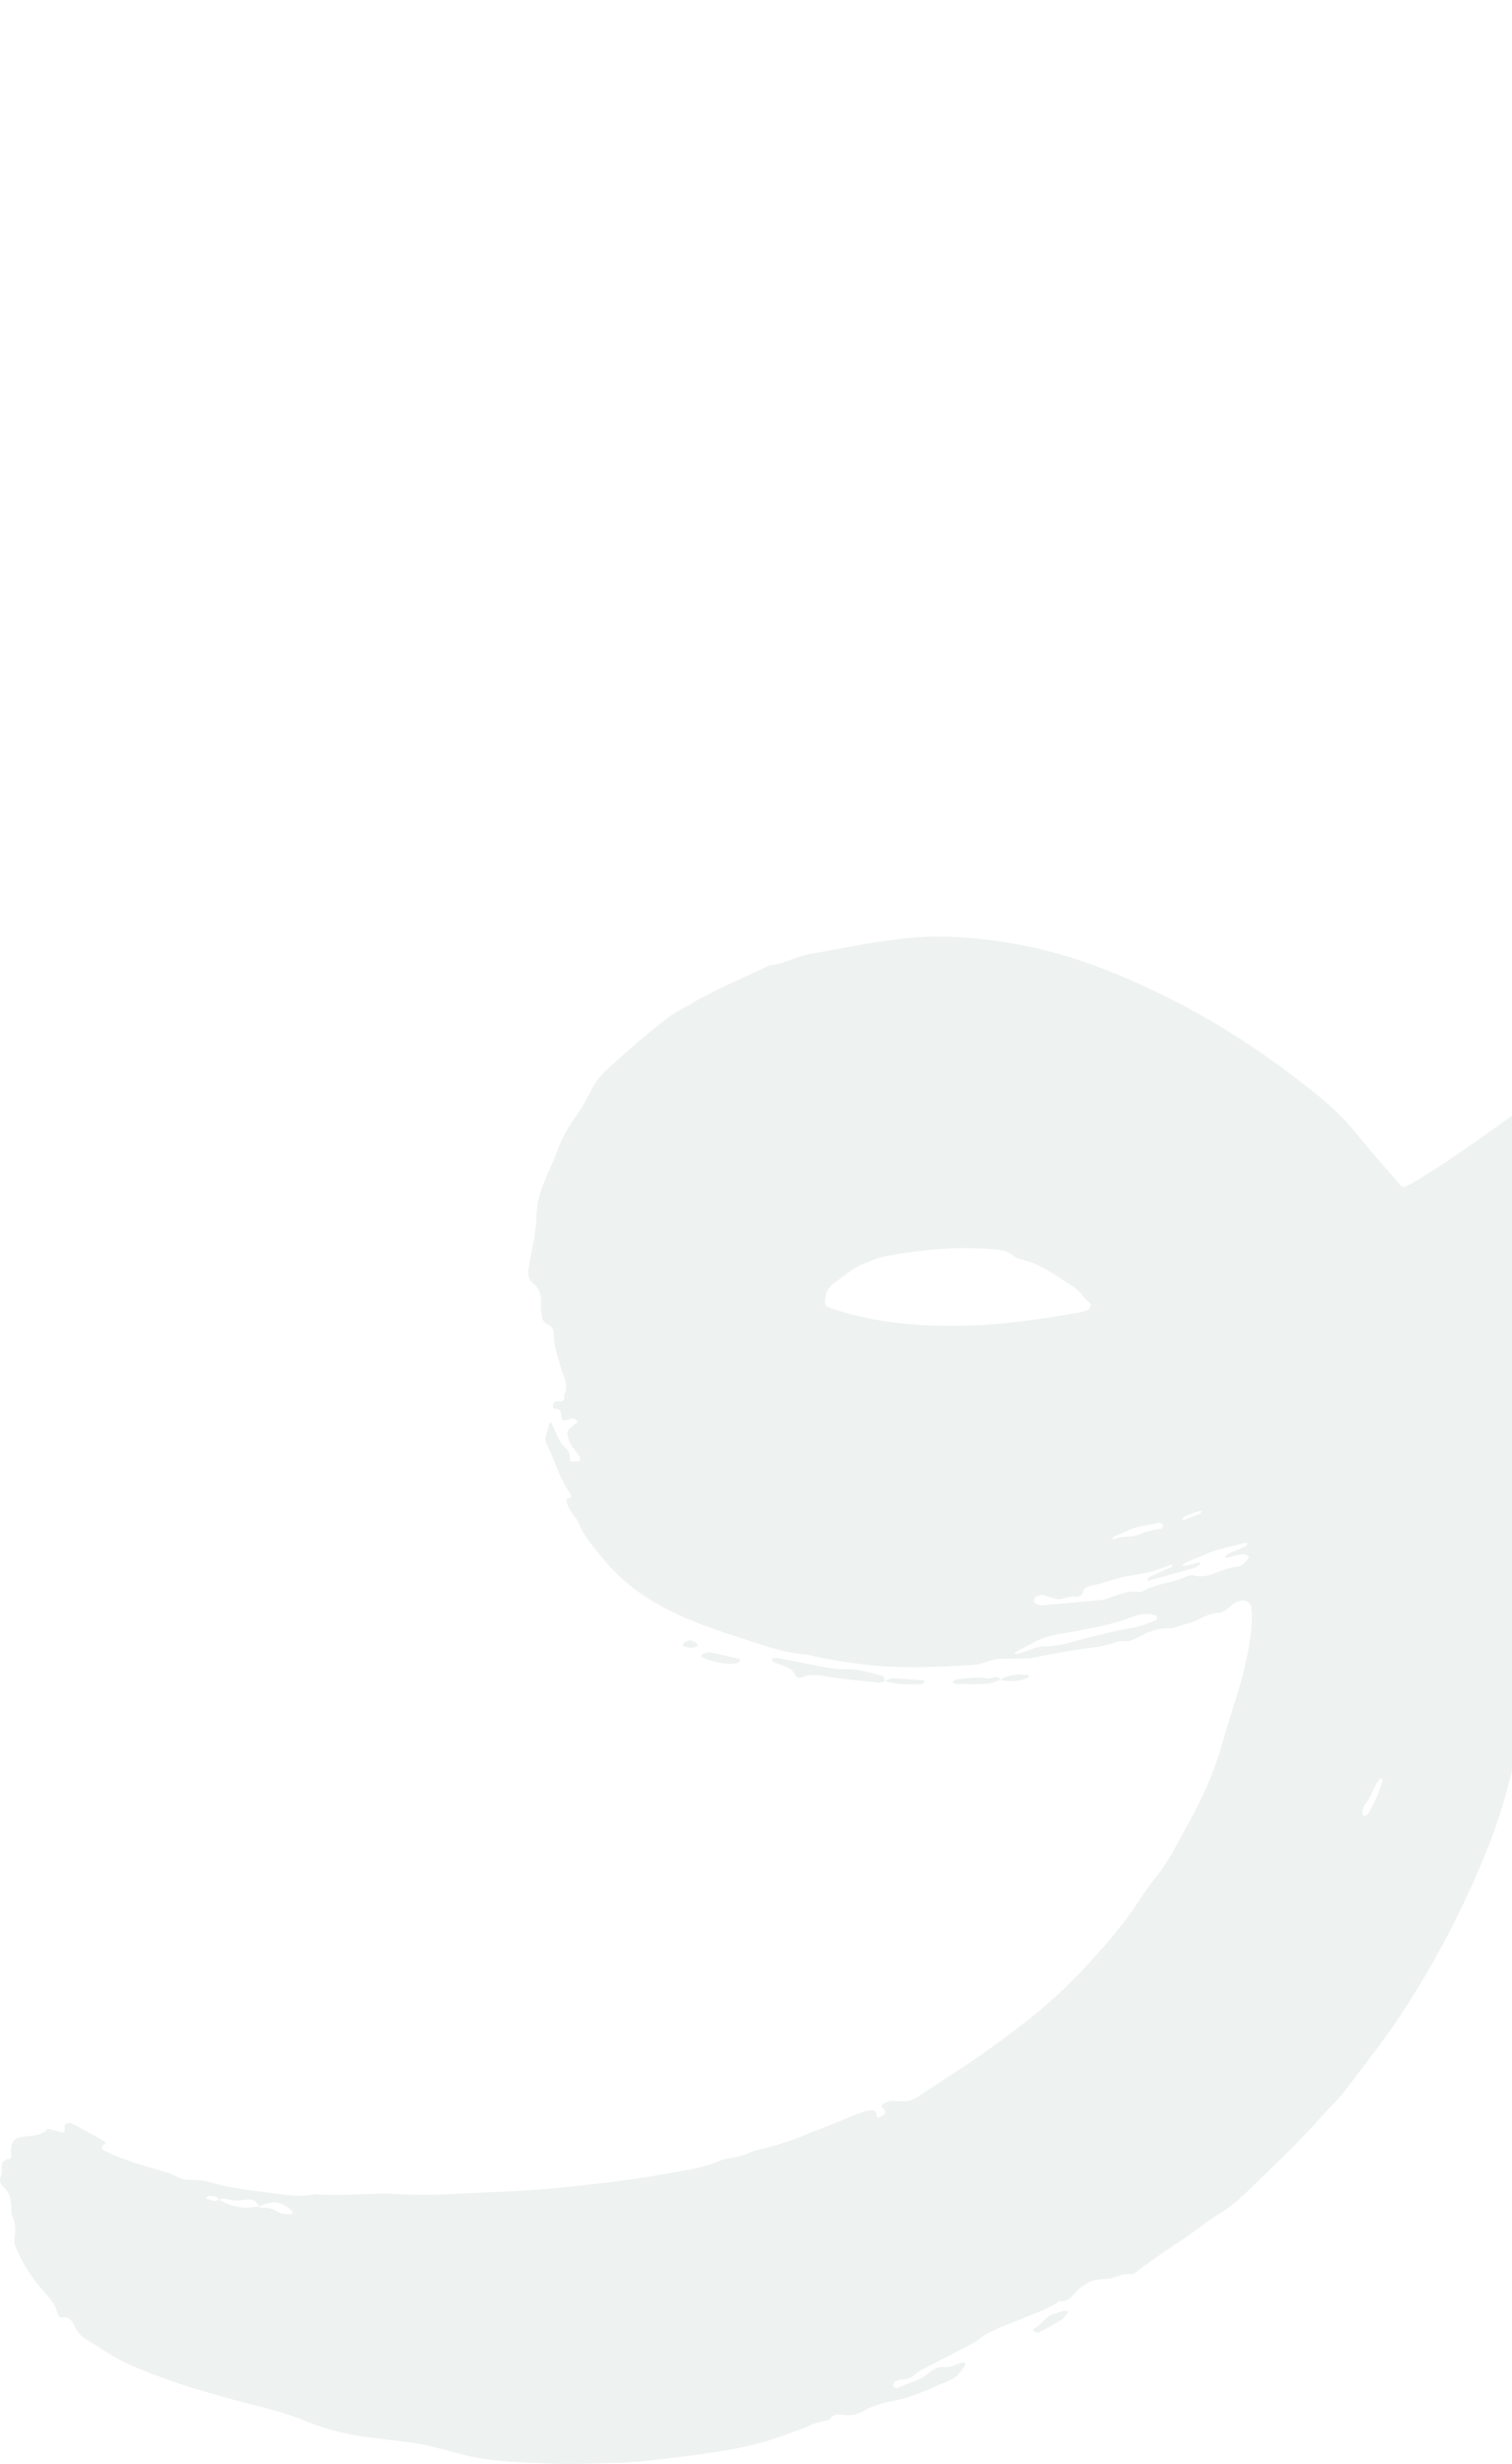 <svg width="262" height="427" viewBox="0 0 262 427" fill="none" xmlns="http://www.w3.org/2000/svg">
<g opacity="0.08">
<path d="M305.155 227.306C303.54 227.743 302.547 229.094 301.228 229.976C298.582 231.741 296.33 234.056 293.425 235.476C293.007 235.68 292.679 236.112 292.379 236.496C291.434 237.711 290.148 238.499 288.769 238.992C285.538 240.15 283.113 242.379 280.7 244.663C280.261 245.076 279.855 245.7 279.335 245.829C276.834 246.432 275.241 248.553 272.958 249.508C272.033 249.896 271.473 250.777 270.903 251.588C270.544 252.098 270.749 252.374 271.124 252.812C271.446 253.187 271.218 254.015 272.196 253.712C272.631 253.576 273.16 253.72 273.638 253.785C274.036 253.834 274.189 254.255 273.931 254.572C273.388 255.232 272.929 255.957 271.87 255.895C269.633 255.768 267.964 257.268 266.076 258.102C265.388 258.404 265.17 259.258 265.197 260.031C265.234 261.016 265.28 262.005 265.445 262.974C266.055 266.501 265.952 270.078 266.199 273.632C266.414 276.729 266.065 279.792 265.723 282.852C265.169 287.875 264.584 292.894 263.952 297.908C263.433 302.083 262.21 306.104 261.132 310.154C259.219 317.347 256.331 324.171 253.11 330.84C250.22 336.837 246.927 342.63 243.318 348.248C240.174 353.138 236.539 357.639 233.063 362.269C231.811 363.931 230.237 365.344 228.847 366.915C224.675 371.619 220.079 375.895 215.575 380.258C214.345 381.449 212.983 382.562 211.513 383.439C209.281 384.763 207.32 386.444 205.189 387.881C203.26 389.177 201.335 390.487 199.42 391.8C198.711 392.289 198.04 392.823 197.34 393.316C196.937 393.603 196.466 394.132 196.11 394.075C194.413 393.774 193 394.951 191.456 394.907C189.246 394.853 187.646 395.866 186.288 397.32C185.489 398.176 184.835 399.003 183.529 398.731C182.146 399.807 180.516 400.407 178.912 401.041C177.421 401.634 175.93 402.228 174.441 402.828C172.727 403.524 171.01 404.215 169.548 405.401C169.075 405.782 168.513 406.06 167.973 406.338C165.25 407.766 162.513 409.177 159.789 410.605C159.357 410.83 158.918 411.1 158.57 411.435C157.905 412.087 157.134 412.322 156.218 412.304C155.872 412.296 155.525 412.511 155.181 412.629C154.845 412.751 154.625 413.337 154.861 413.535C155.024 413.677 155.316 413.884 155.436 413.825C157.313 412.92 159.428 412.525 161.059 411.106C161.821 410.434 162.737 410.042 163.777 410.156C164.951 410.289 165.864 409.459 166.965 409.35C167.051 409.341 167.192 409.401 167.225 409.471C167.276 409.572 167.31 409.746 167.252 409.834C166.523 410.986 165.693 412.025 164.359 412.561C161.836 413.574 159.38 414.793 156.79 415.562C155.29 416.009 153.677 416.103 152.154 416.671C151.367 416.964 150.599 417.191 149.856 417.647C148.813 418.286 147.641 418.629 146.332 418.471C145.396 418.357 144.296 418.16 143.717 419.316C142.661 419.588 141.53 419.715 140.556 420.173C138.999 420.895 137.393 421.418 135.791 422.014C130.558 423.959 125.095 424.779 119.612 425.503C115.231 426.08 110.841 426.674 106.412 426.769C102.722 426.849 99.029 427.042 95.349 426.88C90.796 426.677 86.215 426.641 81.727 425.692C79.917 425.306 78.146 424.756 76.355 424.318C74.923 423.966 73.485 423.579 72.028 423.363C69.343 422.966 66.65 422.692 63.958 422.357C60.018 421.872 56.204 420.85 52.546 419.353C50.017 418.319 47.407 417.597 44.782 416.933C37.237 415.036 29.765 412.927 22.607 409.817C19.758 408.578 17.259 406.765 14.635 405.162C14.031 404.792 13.527 404.163 13.147 403.548C12.556 402.578 12.377 401.22 10.689 401.601C10.495 401.642 10 401.181 9.941 400.896C9.543 398.813 7.979 397.584 6.727 396.064C5.047 393.984 3.605 391.653 2.616 389.113C2.454 388.687 2.5 388.157 2.554 387.69C2.692 386.447 2.698 385.253 2.183 384.061C1.952 383.527 1.946 382.873 1.934 382.266C1.907 380.979 1.596 379.795 0.599 378.935C-0.095 378.338 -0.13 377.709 0.209 376.96C0.652 376.002 -0.462 374.35 1.629 374.075C2.183 374.001 1.791 373.003 1.885 372.44C2.109 370.965 2.468 370.454 3.876 370.249C5.428 370.028 7.084 370.195 8.278 368.867C8.974 369.039 9.693 369.151 10.371 369.397C11.485 369.797 11.175 369.067 11.185 368.497C11.191 368.063 11.579 367.9 11.943 367.857C12.171 367.827 12.437 367.924 12.651 368.04C14.494 369.033 16.359 370.003 18.154 371.087C18.581 371.342 17.976 371.584 17.794 371.822C17.689 371.964 17.635 372.327 17.721 372.4C17.993 372.636 18.33 372.805 18.662 372.96C22.027 374.533 25.629 375.461 29.171 376.515C30.341 376.865 31.291 377.736 32.604 377.721C33.829 377.708 35.124 377.723 36.277 378.087C39.481 379.092 42.795 379.454 46.087 379.861C48.867 380.209 51.662 380.848 54.49 380.18C59.413 380.643 64.326 379.851 69.256 380.17C72.44 380.378 75.653 380.322 78.844 380.14C84.612 379.812 90.396 379.732 96.16 379.168C103.379 378.463 110.573 377.61 117.693 376.262C119.966 375.832 122.304 375.475 124.477 374.523C126.058 373.829 127.853 373.93 129.458 373.199C131.02 372.49 132.749 372.205 134.397 371.734C137.476 370.855 140.428 369.545 143.424 368.375C145.383 367.612 147.308 366.779 149.272 366.029C149.833 365.81 150.456 365.718 151.055 365.665C151.409 365.633 151.825 365.795 151.848 366.227C151.903 367.57 152.629 366.696 152.979 366.531C153.546 366.266 153.516 365.815 153.075 365.379C152.832 365.139 152.51 364.809 153.014 364.574C153.561 364.315 154.179 363.987 154.745 364.027C157.223 364.201 157.787 364.153 159.211 363.211C163.301 360.497 167.464 357.883 171.453 355.034C176.755 351.246 181.911 347.22 186.456 342.538C189.541 339.354 192.502 336.013 195.185 332.483C196.96 330.147 198.422 327.545 200.299 325.262C202.645 322.405 204.154 319.07 205.95 315.907C207.106 313.878 208.118 311.759 209.074 309.631C210.242 307.038 211.168 304.355 211.931 301.611C213.225 296.983 214.94 292.47 215.934 287.757C216.575 284.738 217.097 281.702 216.858 278.599C216.794 277.787 215.768 277.116 214.965 277.348C214.73 277.419 214.493 277.505 214.267 277.602C213.143 278.077 212.519 279.376 211.15 279.463C209.803 279.55 208.628 280.133 207.43 280.732C206.365 281.268 205.143 281.473 203.989 281.825C203.633 281.932 203.28 282.193 202.943 282.167C200.747 282.01 198.842 282.798 196.977 283.818C196.226 284.233 195.404 284.516 194.491 284.4C194.139 284.357 193.735 284.392 193.401 284.52C191.094 285.432 188.63 285.522 186.219 285.92C183.794 286.323 181.378 286.791 178.961 287.236C178.842 287.257 178.719 287.309 178.602 287.314C176.89 287.361 175.18 287.475 173.473 287.432C171.819 287.391 170.447 288.374 168.807 288.477C164.757 288.733 160.71 288.957 156.65 288.881C151.465 288.781 146.35 288.119 141.278 287.038C140.672 286.908 140.08 286.713 139.465 286.661C135.228 286.321 131.31 284.747 127.319 283.483C124.968 282.735 122.631 281.921 120.338 281.002C114.313 278.591 108.825 275.36 104.641 270.261C103.006 268.261 101.261 266.346 100.265 263.89C99.954 263.116 99.282 262.496 98.83 261.766C98.576 261.351 98.403 260.877 98.234 260.41C98 259.764 98.321 259.521 98.942 259.549C98.93 259.33 99.002 259.058 98.897 258.91C96.964 256.295 96.167 253.134 94.748 250.273C94.114 248.998 95.014 247.926 95.162 246.754C95.175 246.645 95.277 246.556 95.336 246.453C95.431 246.53 95.566 246.593 95.611 246.696C95.824 247.14 95.985 247.603 96.209 248.036C96.713 249.016 97.055 250.099 97.952 250.847C98.561 251.356 98.794 252.016 98.746 252.809C98.712 253.372 99.17 253.258 99.509 253.247C99.848 253.236 100.188 253.209 100.529 253.183C100.503 252.946 100.544 252.67 100.448 252.467C99.97 251.478 99.005 250.852 98.655 249.704C98.124 247.952 98.003 247.989 99.826 246.649C100.098 246.453 100.101 246.236 99.861 246.047C99.769 245.977 99.666 245.88 99.557 245.867C99.328 245.831 99.079 245.78 98.872 245.847C97.405 246.343 97.374 246.361 97.244 245.119C97.183 244.56 97.062 244.187 96.44 244.137C96.081 244.111 95.674 244.079 95.796 243.551C95.873 243.21 96.015 242.801 96.459 242.833C97.278 242.894 97.986 242.913 97.749 241.747C98.688 239.878 97.49 238.241 97.058 236.58C96.59 234.797 95.932 233.046 95.954 231.198C95.969 230.275 95.595 229.86 94.903 229.515C94.295 229.214 93.979 228.732 93.908 228.065C93.843 227.455 93.68 226.844 93.722 226.24C93.825 224.697 93.686 223.369 92.284 222.298C91.501 221.703 91.446 220.605 91.628 219.548C92.15 216.511 92.903 213.473 92.982 210.426C93.057 207.717 93.998 205.423 95.028 203.066C95.573 201.818 96.148 200.588 96.608 199.311C97.324 197.322 98.309 195.518 99.56 193.79C100.783 192.109 101.752 190.222 102.738 188.381C103.454 187.048 104.406 185.995 105.529 184.983C108.821 182.022 112.148 179.116 115.657 176.403C116.949 175.405 118.39 174.733 119.751 173.926C124.095 171.358 128.801 169.479 133.342 167.271C135.717 167.08 137.8 165.795 140.091 165.373C145.648 164.34 151.2 163.211 156.809 162.591C162.693 161.945 168.577 162.388 174.472 163.311C184.374 164.866 193.545 168.452 202.4 172.869C210.017 176.67 217.2 181.268 224.015 186.411C225.392 187.453 226.759 188.507 228.099 189.593C230.599 191.614 232.919 193.798 234.943 196.312C237.332 199.283 239.883 202.12 242.359 205.022C243.023 205.802 243.269 205.825 244.195 205.295C248.032 203.075 251.712 200.629 255.329 198.071C258.438 195.877 261.544 193.676 264.65 191.476C268.378 188.833 271.674 185.677 274.939 182.517C278.828 178.758 282.546 174.815 285.778 170.415C288.122 167.224 290.28 163.929 292.239 160.52C295.569 154.728 298.149 148.553 300.436 142.29C302.802 135.812 304.701 129.198 306.124 122.422C307.364 116.517 309.096 110.716 310.594 104.867C312.123 98.894 313.286 92.86 314.063 86.728C314.923 79.962 314.976 73.229 314.451 66.466C314.064 61.458 313.771 56.422 312.403 51.545C312.393 48.829 310.906 46.313 311.301 43.54C310.139 39.498 310.326 35.249 309.334 31.183C308.78 28.917 308.276 26.626 307.574 24.406C307.193 23.211 307.27 21.946 306.861 20.82C306.455 19.7 305.568 18.755 304.992 17.683C304.65 17.047 304.493 16.306 304.275 15.603C304.054 14.893 301.65 10.877 301.091 10.343C300.466 9.75 299.817 9.173 299.198 8.578C298.753 8.151 298.852 7.787 299.464 7.483C302.996 5.738 306.638 4.171 310.031 2.186C312.351 0.837 314.694 0.21 317.309 0.103C318.167 0.067 318.968 -0.231 319.751 0.387C320.19 0.734 320.696 0.342 321.175 0.325C323.49 0.237 325.812 0.206 328.127 0.119C329.573 0.056 330.812 0.575 331.866 1.467C334.59 3.779 337.461 5.919 339.831 8.628C340.238 9.092 340.637 9.595 341.137 9.928C343.752 11.691 345.329 14.413 347.416 16.651C347.744 17.001 348.098 17.402 348.249 17.839C349.347 21.047 351.497 23.583 353.507 26.206C353.964 26.808 354.28 27.349 354.289 28.174C354.298 29.124 354.414 30.244 355.871 30.192C356.172 30.18 356.273 30.397 356.316 30.679C356.601 32.409 357.415 33.768 358.618 35.112C359.641 36.246 360.128 38 360.175 39.607C360.263 42.847 361.475 45.857 361.874 49.029C361.917 49.393 362.238 49.806 362.132 50.09C361.22 52.523 362.94 54.656 362.897 56.981C362.892 57.274 363.257 57.581 363.455 57.882C363.535 57.547 363.648 57.223 363.684 56.889C363.789 55.905 363.849 54.922 363.95 53.946C363.99 53.566 364.156 53.201 364.569 53.148C364.975 53.097 365.249 53.4 365.338 53.748C365.723 55.3 366.098 56.848 366.419 58.408C366.617 59.364 366.865 60.355 366.819 61.318C366.696 63.934 367.548 66.404 367.797 68.959C368.012 71.154 368.575 73.32 368.404 75.558C368.368 76.033 368.492 76.539 368.644 76.999C369.502 79.526 369.28 82.118 368.955 84.673C368.795 85.916 368.637 87.039 369.147 88.24C369.367 88.764 369.319 89.474 369.211 90.058C368.628 93.093 368.838 96.154 368.786 99.214C368.757 100.633 368.869 102.194 367.446 103.18C366.97 103.51 367.003 104.012 366.965 104.503C366.791 106.466 366.601 108.428 366.43 110.398C366.387 110.876 366.667 110.99 367.276 110.635C367.533 110.482 367.663 110.368 367.866 110.659C367.93 110.755 368.007 110.884 367.992 110.986C367.327 116.586 367.195 122.26 365.667 127.74C365.637 127.841 365.533 127.923 365.442 128.001C365.325 127.782 365.282 127.56 365.137 127.366C364.997 127.186 364.785 127.054 364.61 126.902C364.483 127.104 364.331 127.301 364.246 127.518C364.002 128.121 364.103 128.666 364.354 129.253C363.562 130.069 363.338 131.075 363.118 132.131C362.224 136.301 361.355 140.476 360.455 144.648C360.173 145.965 359.94 147.212 360.26 148.565C358.759 151.204 357.658 153.921 356.928 156.876C356.435 158.866 355.838 160.834 355.355 162.828C355.247 163.269 355.413 163.708 355.45 164.179C354.533 164.959 354.244 165.928 354.202 167.084C352.994 169.773 351.792 172.475 350.569 175.162C349.808 176.824 349.308 178.668 347.648 179.762C347.061 181.1 345.705 182.047 345.666 183.663C343.922 186.249 343.162 189.289 341.779 192.027C340.728 194.1 339.305 195.988 337.981 197.907C336.861 199.521 335.681 201.097 334.459 202.636C332.081 205.63 330.278 208.998 327.947 212.042C324.929 215.984 321.451 219.438 317.975 222.92C317.019 223.878 315.861 224.671 315.072 225.74C314.323 226.757 313.096 226.539 312.256 227.284C311.265 228.166 310.072 228.822 308.975 229.578C307.594 229.14 306.396 230.253 304.987 230.027C304.331 229.922 303.581 230.403 302.873 230.586C302.648 230.645 302.399 230.616 302.165 230.627C302.298 230.459 302.395 230.215 302.564 230.146C303.786 229.673 304.445 228.636 305.162 227.653C305.217 227.581 305.196 227.44 305.175 227.321C305.823 227.033 306.429 226.731 307.066 226.411C307.199 226.347 307.235 226.096 307.31 225.935C307.082 225.943 306.83 225.885 306.64 225.977C306.014 226.264 305.207 226.422 305.171 227.33L305.155 227.306ZM329.734 187.546C330.504 187.304 330.84 186.69 331.078 185.971C331.098 185.904 331.052 185.756 330.992 185.734C330.895 185.694 330.737 185.669 330.668 185.724C330.086 186.196 329.62 186.738 329.728 187.549C328.791 187.986 328.184 188.653 328.229 189.762C327.301 190.203 326.7 190.868 326.747 191.984C325.966 192.171 325.593 192.746 325.35 193.452C325.309 193.564 325.301 193.686 325.275 193.8C325.49 193.797 325.785 193.891 325.908 193.779C326.448 193.315 326.928 192.79 326.747 191.984C327.738 191.572 328.352 190.902 328.229 189.762C329.269 189.384 329.8 188.67 329.728 187.549L329.734 187.546ZM273.361 243.579C272.707 243.891 272.098 244.224 271.459 244.56C271.335 244.627 271.276 244.835 271.193 244.977C271.315 244.985 271.463 245.043 271.542 244.992C272.198 244.605 273.378 244.795 273.361 243.579C274.018 243.273 274.635 242.96 275.278 242.637C275.415 242.565 275.487 242.353 275.59 242.204C275.472 242.187 275.324 242.129 275.236 242.175C274.544 242.546 273.44 242.44 273.364 243.585L273.361 243.579ZM44.826 382.339C44.455 381.154 43.394 380.981 42.474 381.158C41.235 381.399 40.112 381.322 38.941 380.95C38.655 380.86 38.271 381.074 37.929 381.161C37.478 380.43 36.752 380.463 36.027 380.54C35.934 380.551 35.836 380.669 35.787 380.761C35.76 380.808 35.812 380.953 35.866 380.978C36.539 381.293 37.206 381.55 37.927 381.154C40.387 382.49 42.061 382.791 44.823 382.332C44.894 382.426 44.989 382.563 45.062 382.559C46.225 382.479 47.279 382.611 48.298 383.344C48.813 383.716 49.685 383.593 50.401 383.676C50.479 383.685 50.611 383.599 50.652 383.525C50.703 383.44 50.727 383.26 50.681 383.216C49.504 382.109 48.217 381.294 46.503 381.767C45.927 381.924 45.389 382.127 44.823 382.332L44.826 382.339ZM332.24 10.094C331.958 9.563 331.714 9.034 331.353 8.553C330.469 7.391 329.505 6.296 328.61 5.145C327.298 3.46 325.582 2.406 323.567 1.804C323.424 1.759 323.182 1.996 323.008 2.133C322.974 2.161 323.004 2.366 323.06 2.42C325.427 4.527 327.775 6.663 330.204 8.695C330.814 9.204 331.216 10.168 332.234 10.097C332.5 10.954 333.35 11.264 333.902 11.861C334.137 12.118 334.326 12.124 334.327 11.901C334.325 11.67 334.301 11.418 334.194 11.226C333.768 10.464 333.227 9.856 332.24 10.094ZM150.309 218.755C148.093 219.403 146.375 221.055 144.467 222.388C143.636 222.973 143.161 223.801 143.019 224.866C142.86 226.072 142.963 226.355 144.132 226.743C151.36 229.142 158.828 229.844 166.386 229.724C173.403 229.613 180.335 228.632 187.233 227.373C187.813 227.266 188.574 227.042 188.844 226.617C189.401 225.729 188.254 225.482 187.9 224.917C187.159 223.74 186.062 222.954 184.893 222.238C182.379 220.692 180.019 218.873 177.023 218.254C176.434 218.132 175.828 217.838 175.375 217.451C174.454 216.66 173.376 216.604 172.263 216.494C166.713 215.945 161.214 216.421 155.726 217.273C153.892 217.559 152.071 217.84 150.314 218.768L150.309 218.755ZM208.919 269.334C207.439 269.938 206.404 270.351 205.388 270.794C205.182 270.884 205.035 271.116 204.864 271.282C205.097 271.287 205.342 271.347 205.563 271.297C206.276 271.128 206.973 270.912 207.682 270.729C207.769 270.705 207.894 270.801 207.999 270.845C207.94 270.948 207.906 271.102 207.815 271.158C207.514 271.356 207.206 271.595 206.869 271.695C204.279 272.441 201.683 273.153 199.089 273.871C198.988 273.9 198.849 273.824 198.733 273.791C198.881 273.603 198.982 273.328 199.175 273.243C200.407 272.677 201.656 272.156 202.891 271.596C203.038 271.528 203.114 271.307 203.23 271.153C203.108 271.145 202.969 271.091 202.864 271.129C201.823 271.507 200.801 271.975 199.736 272.265C198.563 272.586 197.352 272.802 196.151 272.962C193.698 273.286 191.432 274.31 189.036 274.792C188.174 274.964 187.813 275.221 187.613 276.047C187.493 276.537 186.846 276.727 186.379 276.651C185.344 276.49 184.44 277.079 183.504 277.106C182.574 277.131 181.646 276.588 180.693 276.383C180.369 276.314 179.965 276.453 179.641 276.586C179.446 276.664 179.228 276.907 179.183 277.11C179.106 277.473 179.246 277.817 179.651 277.968C179.881 278.048 180.127 278.19 180.356 278.167C183.901 277.871 187.44 277.562 190.979 277.232C191.34 277.198 191.68 277.007 192.039 276.907C193.796 276.388 195.481 275.53 197.411 275.858C197.634 275.897 197.911 275.819 198.107 275.703C200.352 274.351 203.074 274.399 205.388 273.238C205.81 273.026 206.391 272.86 206.812 272.975C208.777 273.521 210.425 272.58 212.162 271.987C212.852 271.751 213.575 271.548 214.298 271.487C215.145 271.418 215.609 270.87 216.098 270.327C216.253 270.159 216.325 269.924 216.437 269.72C216.107 269.571 215.771 269.283 215.455 269.294C214.855 269.325 214.258 269.527 213.665 269.66C213.315 269.743 212.963 269.84 212.608 269.91C212.511 269.93 212.394 269.853 212.287 269.825C212.353 269.719 212.402 269.589 212.496 269.518C212.687 269.367 212.889 269.226 213.106 269.125C214.004 268.725 214.923 268.362 215.82 267.939C215.997 267.852 216.097 267.593 216.234 267.416C215.996 267.398 215.732 267.307 215.526 267.375C213.194 268.117 210.72 268.404 208.949 269.315L208.919 269.334ZM264.703 239.948C268.031 238.523 270.697 236.095 273.647 234.1C277.613 231.416 280.904 227.814 285.259 225.667C290.826 221.418 296.381 217.158 301.63 212.526C302.916 211.388 304.063 210.092 305.251 208.849C305.424 208.667 305.979 208.473 305.512 208.151C305.343 208.033 304.836 208.299 304.551 208.5C304.253 208.705 304.055 209.044 303.778 209.287C300.54 212.109 297.539 215.195 294.084 217.769C292.613 218.869 291.174 220.077 289.556 220.896C288.121 221.625 286.827 222.535 285.442 223.298C284.165 224.008 283.649 225.298 282.603 226.11C279.795 228.291 276.967 230.436 274.143 232.594C273.693 232.936 273.281 232.929 272.832 232.533C272.503 232.243 272.186 232.477 271.893 232.717C270.459 233.879 268.964 234.936 267.37 235.88C265.794 236.817 264.342 237.97 262.849 239.048C262.559 239.258 262.294 239.533 262.105 239.833C261.992 240.015 261.977 240.341 262.072 240.523C262.149 240.673 262.49 240.833 262.648 240.775C263.347 240.544 264.023 240.232 264.705 239.954L264.703 239.948ZM296.286 224.101C296.065 224.107 295.779 224.017 295.624 224.125C293.404 225.647 291.209 227.196 288.992 228.724C287.884 229.491 286.836 230.505 285.599 230.894C284.06 231.378 283.492 232.851 282.187 233.526C280.561 234.363 278.992 235.357 277.532 236.468C273.137 239.8 268.528 242.829 263.947 245.893C263.653 246.089 263.34 246.293 263.549 246.768C263.686 247.083 264.097 247.21 264.456 246.968C265.774 246.08 284.383 233.787 286.757 232.054C289.72 229.89 292.578 227.579 295.474 225.313C295.758 225.09 295.937 224.742 296.155 224.439C296.224 224.34 296.251 224.211 296.293 224.099L296.286 224.101ZM179.557 284.381C178.361 285.009 177.17 285.628 175.977 286.262C175.903 286.304 175.869 286.436 175.818 286.521C175.94 286.551 176.062 286.619 176.174 286.6C177.75 286.364 179.093 285.34 180.754 285.318C183.603 285.282 186.304 284.347 189.022 283.665C191.516 283.043 193.991 282.428 196.532 281.998C197.845 281.774 199.092 281.187 200.357 280.729C200.455 280.693 200.468 280.338 200.46 280.132C200.46 280.05 200.311 279.925 200.21 279.895C198.734 279.462 197.327 279.712 195.913 280.27C193.051 281.398 190.035 281.919 187.031 282.533C184.525 283.04 181.903 283.187 179.553 284.39L179.557 284.381ZM349.569 35.066C348.685 31.132 346.102 28.06 344.427 24.532C344.178 24.011 343.634 23.62 343.19 23.2C343.068 23.088 342.82 23.103 342.635 23.066C342.621 23.191 342.571 23.32 342.602 23.428C342.707 23.778 342.814 24.134 342.978 24.462C343.626 25.777 343.892 27.454 345.119 28.246C346.55 29.172 346.172 30.881 347.244 31.923C348.201 32.857 348.524 34.156 348.718 35.554C348.936 37.099 349.658 38.574 350.213 40.063C350.328 40.38 350.637 40.655 350.924 40.871C351.091 41.004 351.389 41.045 351.606 41.004C351.696 40.986 351.837 40.614 351.778 40.472C351.058 38.654 350.303 36.841 349.571 35.05L349.569 35.066ZM335.86 22.798C334.512 20.478 332.834 18.054 331.802 15.291C331.761 15.179 331.687 15.057 331.603 14.991C330.102 13.852 329.241 12.219 328.269 10.671C328.109 10.416 327.851 10.361 327.639 10.557C327.483 10.703 327.255 10.958 327.296 11.092C327.426 11.551 327.598 12.025 327.872 12.41C330.733 16.35 333.576 20.303 335.934 24.582C335.999 24.7 336.233 24.727 336.39 24.789C336.404 24.665 336.46 24.532 336.429 24.425C336.281 23.957 336.114 23.496 335.867 22.795L335.86 22.798ZM335.5 13.777C337.25 16.689 339.716 18.842 341.192 21.719C341.351 22.034 341.556 22.087 341.701 21.848C341.828 21.645 341.955 21.42 341.985 21.193C342.019 20.957 342.015 20.661 341.895 20.473C340.984 19.03 340.24 17.392 339.033 16.243C337.974 15.234 336.918 14.194 335.82 13.222C335.534 12.968 335.357 12.995 335.38 13.284C335.398 13.517 335.49 13.751 335.493 13.78L335.5 13.777ZM343.019 28.516C342.387 25.832 340.074 23.34 338.675 20.368C338.616 20.247 338.391 20.203 338.243 20.122C338.226 20.24 338.159 20.384 338.199 20.474C338.844 21.923 339.318 23.495 340.225 24.761C341.023 25.872 341.61 27.038 342.165 28.259C342.874 29.821 343.56 31.383 344.275 32.941C344.373 33.151 344.579 33.308 344.735 33.49C344.755 33.259 344.848 33.002 344.779 32.81C344.293 31.556 343.769 30.316 343.025 28.514L343.019 28.516ZM195.284 265.318C194.447 265.659 193.76 265.923 193.09 266.234C192.898 266.319 192.768 266.537 192.611 266.698C192.849 266.679 193.121 266.729 193.325 266.633C194.585 266.041 196.066 266.465 197.266 265.933C198.53 265.37 199.794 265.097 201.126 264.926C201.283 264.907 201.452 264.614 201.536 264.412C201.647 264.164 201.113 263.761 200.768 263.857C198.891 264.374 196.877 264.389 195.284 265.318ZM239.471 308.314C239.418 308.088 239.282 308.04 239.141 308.226C238.842 308.595 238.52 308.958 238.316 309.382C237.786 310.469 237.423 311.644 236.601 312.583C236.369 312.846 236.192 313.201 236.108 313.544C236.037 313.861 236.082 314.232 236.161 314.553C236.218 314.771 236.907 314.574 237.091 314.261C238.143 312.478 238.966 310.599 239.556 308.611C239.579 308.529 239.5 308.416 239.471 308.314ZM342.605 40.105C342.745 39.794 343.061 39.433 342.98 39.209C342.268 37.165 341.487 35.138 340.714 33.109C340.673 32.997 340.569 32.915 340.498 32.822C340.442 32.976 340.299 33.177 340.346 33.287C340.732 34.205 339.976 35.388 341.295 36.169C342.036 36.608 342.284 37.763 342.061 38.812C341.992 39.135 342.151 39.51 342.244 39.849C342.268 39.937 342.436 39.988 342.605 40.105ZM344.535 18.077C345.336 19.358 346.086 20.584 346.86 21.793C347.05 22.09 347.245 22.093 347.301 21.879C347.334 21.763 347.377 21.636 347.345 21.528C346.838 20.028 346.242 18.59 344.83 17.679C344.731 17.61 344.621 17.554 344.517 17.494C344.523 17.716 344.529 17.937 344.533 18.07L344.535 18.077ZM319.99 213.485C319.872 213.446 319.741 213.352 319.646 213.378C318.014 213.911 317.404 215.474 316.398 216.644C316.398 216.644 316.499 216.779 316.566 216.799C316.673 216.828 316.822 216.848 316.909 216.801C318.186 216.047 319.032 214.868 319.958 213.765C320.005 213.71 319.982 213.584 319.986 213.493L319.99 213.485ZM277.798 240.813C279.135 240.536 279.784 239.347 280.843 238.754C280.998 238.668 281.078 238.437 281.198 238.275C280.959 238.294 280.714 238.294 280.487 238.347C279.22 238.635 278.638 239.927 277.506 240.42C277.413 240.453 277.369 240.619 277.31 240.722C277.495 240.759 277.677 240.79 277.804 240.811L277.798 240.813ZM352.252 31.432C352.522 31.93 352.8 32.448 353.097 32.958C353.141 33.039 353.266 33.076 353.354 33.133C353.371 33.015 353.423 32.892 353.404 32.779C353.236 31.7 352.753 30.758 352.129 29.882C352.069 29.799 351.975 29.744 351.893 29.684C351.883 29.799 351.84 29.927 351.865 30.037C351.979 30.495 352.115 30.952 352.252 31.432ZM206.542 262.252C205.816 262.553 205.46 262.66 205.146 262.841C205.004 262.922 204.948 263.159 204.851 263.321C204.969 263.338 205.112 263.405 205.209 263.362C206.119 263.017 207.027 262.665 207.919 262.289C208.062 262.23 208.135 262.002 208.235 261.846C208.111 261.832 207.979 261.776 207.871 261.807C207.288 261.989 206.711 262.184 206.533 262.248L206.542 262.252ZM285.621 235.268C285.985 235.099 286.209 235.018 286.407 234.886C286.598 234.757 286.764 234.578 286.937 234.418C286.709 234.404 286.48 234.368 286.252 234.376C286.141 234.379 286.023 234.444 285.913 234.491C285.801 234.532 285.688 234.588 285.592 234.653C285.309 234.86 285.04 235.084 284.763 235.304C285.099 235.286 285.431 235.278 285.621 235.268ZM320.418 200.743C320.921 200.672 321.138 200.265 321.345 199.869C321.427 199.705 321.406 199.504 321.435 199.315C321.326 199.303 321.191 199.24 321.11 199.284C320.555 199.56 320.359 200.108 320.149 200.639C320.236 200.674 320.324 200.71 320.42 200.749L320.418 200.743ZM332.325 184.05C332.53 183.67 332.767 183.256 332.98 182.836C333.014 182.764 332.998 182.598 332.942 182.566C332.854 182.509 332.654 182.47 332.617 182.513C332.328 182.886 332.061 183.281 331.804 183.68C331.765 183.739 331.794 183.9 331.853 183.938C331.934 183.998 332.067 183.994 332.325 184.05ZM328.668 23.002C328.731 23.113 328.77 23.24 328.856 23.313C329.022 23.462 329.216 23.585 329.399 23.72C329.444 23.495 329.573 23.255 329.516 23.059C329.392 22.612 329.185 22.188 328.982 21.77C328.941 21.68 328.724 21.573 328.7 21.589C328.585 21.705 328.412 21.865 328.427 21.986C328.462 22.331 328.58 22.676 328.662 23.004L328.668 23.002ZM338.843 30.173C339.064 30.555 339.216 30.872 339.414 31.151C339.502 31.268 339.686 31.305 339.832 31.379C339.843 31.264 339.875 31.148 339.87 31.03C339.858 30.915 339.817 30.803 339.777 30.692C339.704 30.472 339.667 30.225 339.54 30.04C339.355 29.756 339.112 29.517 338.896 29.252C338.874 29.581 338.852 29.909 338.841 30.167L338.843 30.173ZM349.746 45.263C349.625 45.054 349.518 44.84 349.386 44.641C349.338 44.569 349.22 44.553 349.13 44.511C349.129 44.63 349.088 44.764 349.129 44.876C349.294 45.331 349.481 45.785 349.678 46.227C349.723 46.33 349.851 46.395 349.933 46.477C349.951 46.299 350.006 46.123 349.975 45.955C349.933 45.717 349.823 45.496 349.74 45.266L349.746 45.263ZM352.225 46.733C352.323 46.944 352.394 47.179 352.534 47.359C352.635 47.494 352.829 47.557 352.976 47.653C352.977 47.429 353.03 47.186 352.969 46.977C352.863 46.643 352.708 46.319 352.527 46.027C352.437 45.881 352.227 45.816 352.069 45.709C352.052 45.827 352.007 45.948 352.032 46.058C352.078 46.288 352.159 46.511 352.225 46.733Z" fill="#2A5951"/>
<path d="M285.009 242.779C286.43 242.136 287.182 241.826 288.108 241.892C289.556 242 290.691 241.268 291.609 240.204C291.806 239.968 291.925 239.657 292.079 239.385C291.723 239.41 291.361 239.459 291.002 239.456C290.8 239.454 290.6 239.355 290.404 239.307C290.481 239.212 290.538 239.08 290.636 239.022C290.957 238.839 291.28 238.662 291.615 238.518C292.178 238.283 292.723 238.078 293.148 237.566C294.311 236.153 296.045 235.695 297.683 235.279C298.966 234.955 300.312 234.802 301.601 234.431C301.748 234.385 302.081 234.562 302.135 234.714C302.207 234.911 302.185 235.24 302.061 235.411C300.892 237.036 299.224 238.148 297.598 239.17C295.723 240.35 293.965 241.644 292.21 242.989C290.468 244.329 288.607 245.504 286.794 246.751C286.383 247.035 285.894 247.309 285.452 247.037C285.297 246.937 285.38 246.325 285.477 245.977C285.605 245.528 285.812 245.073 286.075 244.687C286.265 244.41 286.322 244.24 286.008 244.093C285.793 243.992 285.493 243.825 285.343 243.902C284.588 244.266 283.882 244.723 283.132 245.1C282.937 245.2 282.656 245.145 282.415 245.158C282.521 244.956 282.62 244.756 282.725 244.554C283.322 243.324 284.547 242.984 285.025 242.78L285.009 242.779Z" fill="#2A5951"/>
<path d="M153.383 291.252C153.033 291.356 152.671 291.592 152.338 291.557C149.163 291.226 145.974 290.983 142.84 290.436C141.439 290.192 140.209 290.087 138.908 290.671C138.645 290.789 138.002 290.679 137.945 290.521C137.308 288.89 135.745 288.689 134.405 288.14C134.179 288.051 133.974 287.916 133.773 287.773C133.732 287.743 133.732 287.579 133.772 287.505C133.827 287.411 133.931 287.306 134.024 287.295C134.26 287.268 134.513 287.266 134.744 287.309C137.633 287.855 140.513 288.441 143.408 288.963C144.365 289.137 145.357 289.262 146.322 289.232C148.572 289.168 150.687 289.801 152.818 290.354C153.066 290.42 153.195 290.94 153.374 291.248L153.383 291.252Z" fill="#2A5951"/>
<path d="M349.53 181.024C349.54 180.685 349.496 180.336 349.612 180.04C350.6 177.61 351.616 175.192 352.646 172.776C352.732 172.581 352.997 172.469 353.161 172.306C353.228 172.654 353.474 173.064 353.373 173.361C352.589 175.8 351.641 178.178 350.38 180.41C350.225 180.682 349.837 180.823 349.527 181.017L349.53 181.024Z" fill="#2A5951"/>
<path d="M121.521 286.952C121.578 286.842 121.618 286.664 121.706 286.639C122.163 286.503 122.659 286.248 123.091 286.33C124.777 286.642 126.437 287.068 128.107 287.46C128.172 287.474 128.253 287.616 128.241 287.687C128.216 287.801 128.149 287.944 128.057 288C127.845 288.114 127.607 288.238 127.377 288.262C125.374 288.452 123.505 287.901 121.668 287.212C121.598 287.185 121.577 287.044 121.53 286.956L121.521 286.952Z" fill="#2A5951"/>
<path d="M182.387 401.024C183.547 400.67 184.006 400.496 184.477 400.399C184.665 400.361 184.878 400.477 185.084 400.529C185.051 400.645 185.055 400.8 184.986 400.878C184.57 401.312 184.189 401.823 183.69 402.131C182.478 402.876 181.208 403.546 179.94 404.2C179.789 404.277 179.488 404.103 179.281 404.007C178.949 403.852 178.948 403.643 179.262 403.462C180.607 402.691 181.433 401.147 182.393 401.022L182.387 401.024Z" fill="#2A5951"/>
<path d="M173.354 291.067C172.555 291.327 171.77 291.731 170.96 291.779C169.153 291.892 167.332 291.822 165.518 291.795C165.376 291.794 165.233 291.585 165.095 291.472C165.271 291.318 165.428 291.053 165.62 291.028C167.418 290.829 169.233 290.491 171.02 290.856C171.8 291.013 172.698 290.06 173.361 291.064L173.354 291.067Z" fill="#2A5951"/>
<path d="M355.43 164.164C356.471 163.071 356.664 161.652 357.228 160.329C357.509 159.668 357.863 159.041 358.194 158.414C358.213 158.384 358.391 158.402 358.467 158.448C358.555 158.506 358.635 158.604 358.678 158.7C358.725 158.809 358.771 158.957 358.738 159.051C357.887 161.282 357.519 163.719 355.905 165.616C355.752 165.113 355.576 164.67 355.423 164.166L355.43 164.164Z" fill="#2A5951"/>
<path d="M153.383 291.252C153.835 291.103 154.297 290.793 154.742 290.81C156.535 290.883 158.323 291.046 160.12 291.191C160.157 291.192 160.228 291.346 160.209 291.397C160.172 291.5 160.093 291.611 160.006 291.679C159.915 291.757 159.793 291.831 159.682 291.834C157.564 291.85 155.428 292.022 153.383 291.252Z" fill="#2A5951"/>
<path d="M173.354 291.067C174.826 290.071 176.476 290.12 178.151 290.22C178.196 290.219 178.27 290.363 178.257 290.427C178.231 290.541 178.173 290.689 178.083 290.729C176.807 291.341 175.054 291.478 173.354 291.067Z" fill="#2A5951"/>
<path d="M360.239 148.55C360.463 148.468 360.659 148.412 360.889 148.388C361.083 148.37 361.465 148.455 361.468 148.506C361.518 149.71 361.354 150.88 360.674 151.924C360.621 152.003 360.449 152.103 360.449 152.103C360.287 151.945 360.053 151.792 360.012 151.598C359.809 150.547 360.878 149.652 360.239 148.55Z" fill="#2A5951"/>
<path d="M118.351 284.995C118.413 284.898 118.447 284.766 118.534 284.698C119.369 284.082 119.792 284.099 120.747 284.759C120.826 284.812 120.915 284.914 120.913 284.989C120.9 285.098 120.836 285.248 120.746 285.288C119.96 285.648 119.169 285.503 118.389 285.242C118.355 285.232 118.367 285.079 118.351 284.995Z" fill="#2A5951"/>
<path d="M353.163 172.312C353.088 171.304 353.594 170.501 354.085 169.697C354.097 169.67 354.294 169.718 354.366 169.774C354.447 169.834 354.539 169.942 354.535 170.033C354.535 171.061 354.198 171.899 353.154 172.308L353.163 172.312Z" fill="#2A5951"/>
<path d="M349.53 181.024C349.576 181.789 349.191 182.369 348.652 182.877C348.579 182.941 348.449 182.974 348.345 182.974C348.004 182.979 347.937 182.817 348.097 182.498C348.428 181.849 348.753 181.224 349.523 181.026L349.53 181.024Z" fill="#2A5951"/>
<path d="M365.434 127.981C365.729 128.545 365.71 129.111 365.482 129.693C365.401 129.901 365.262 130.093 365.15 130.298C364.982 130.143 364.779 130.015 364.652 129.83C364.517 129.641 364.434 129.455 364.34 129.236L365.434 127.981Z" fill="#2A5951"/>
</g>
</svg>

